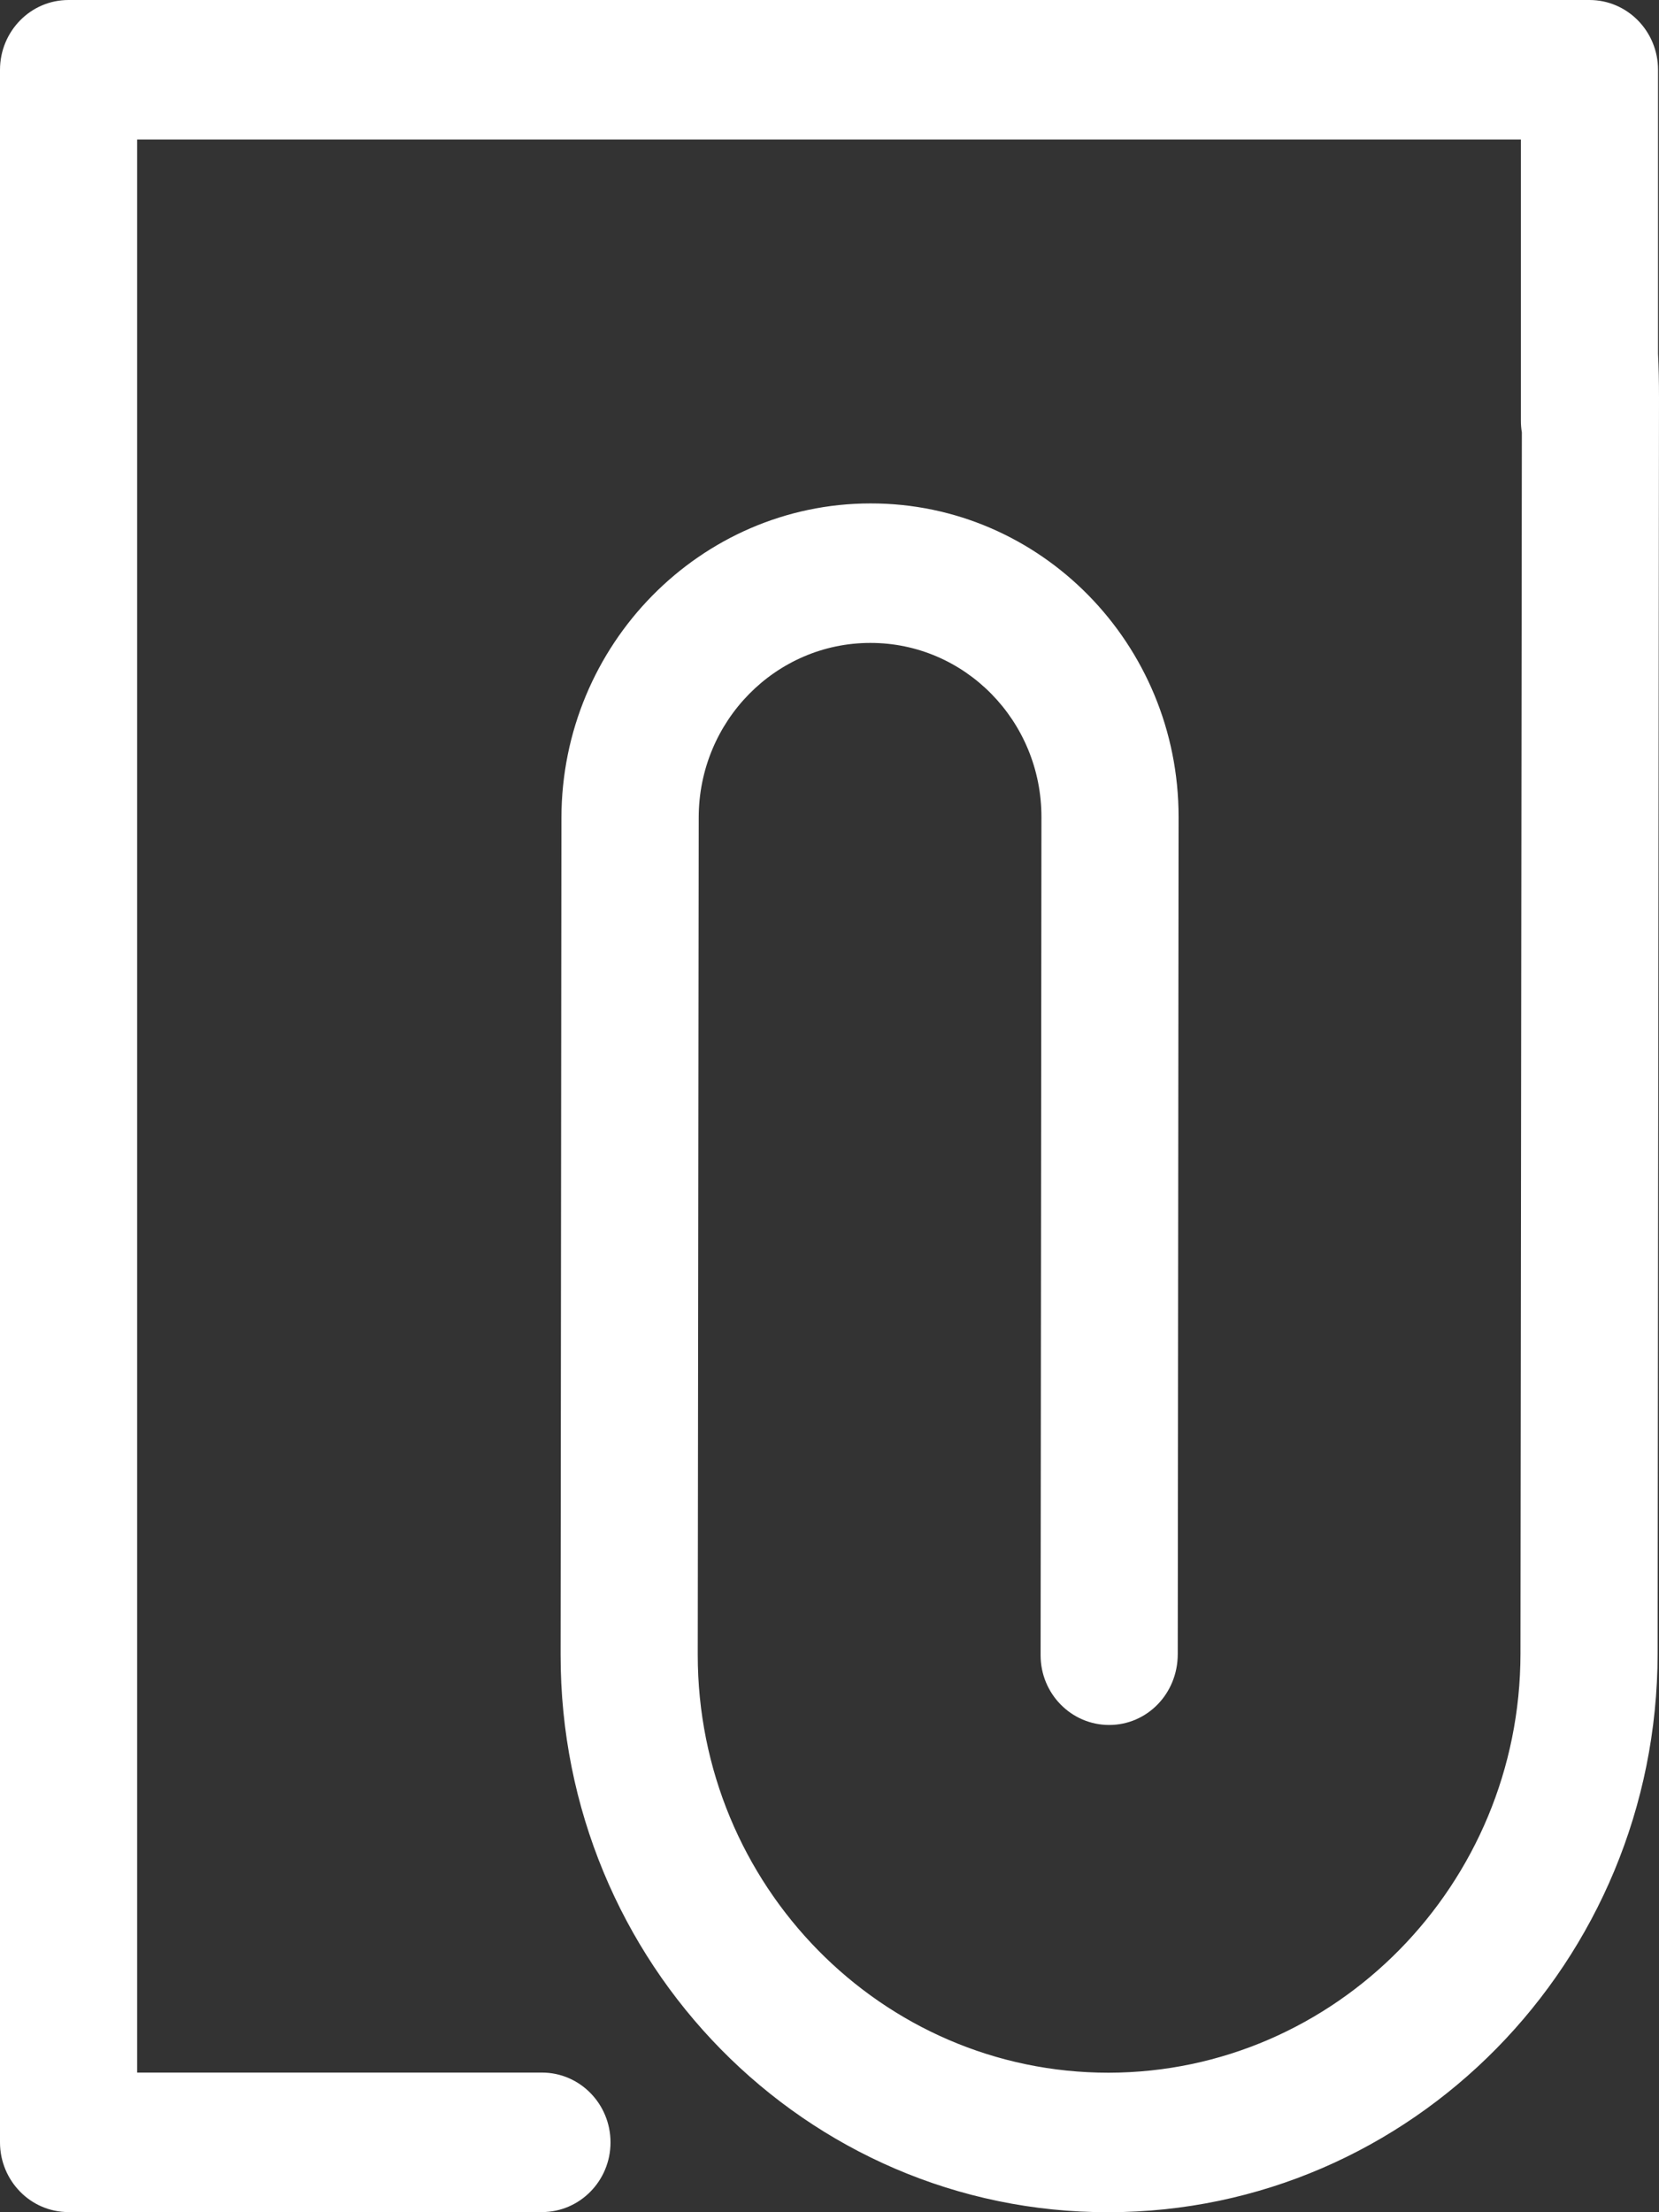 <?xml version="1.0" encoding="UTF-8"?>
<svg width="12px" height="16px" viewBox="0 0 12 16" version="1.1" xmlns="http://www.w3.org/2000/svg" xmlns:xlink="http://www.w3.org/1999/xlink">
    <rect x="0" y="0" width="12" height="16" fill="#333333" stroke="none"/>
    <!-- Generator: Sketch 53.2 (72643) - https://sketchapp.com -->
    <title>Combined Shape</title>
    <desc>Created with Sketch.</desc>
    <g id="Page-1" stroke="none" stroke-width="1" fill="none" fill-rule="evenodd">
        <g id="M3India_Forum_4.2" transform="translate(-260, -61)" fill="#FFFFFF">
            <g id="Clip" transform="translate(252, 54)">
                <path d="M16.023,19.476 C15.749,19.476 15.527,19.25 15.527,18.972 C15.527,18.97 15.529,16.95 15.533,12.91 C15.534,12.214 14.979,11.649 14.295,11.65 C13.611,11.65 13.054,12.216 13.054,12.913 L13.047,18.967 C13.046,20.636 14.378,21.992 16.019,21.991 C17.66,21.989 18.997,20.63 18.998,18.96 L19.008,10.127 C19.003,10.099 19.001,10.071 19.001,10.042 L19.001,8.009 L8.992,8.009 L8.992,21.99 L11.92,21.99 C12.194,21.99 12.416,22.216 12.416,22.495 C12.416,22.773 12.194,22.999 11.92,22.999 L8.496,22.999 C8.359,22.999 8.235,22.943 8.145,22.851 C8.056,22.76 8,22.634 8,22.495 L8,7.505 C8,7.365 8.056,7.239 8.145,7.148 C8.235,7.056 8.359,7 8.496,7 L19.497,7 C19.771,7 19.993,7.226 19.993,7.505 L19.993,9.559 C19.998,9.658 20,9.764 20,9.878 L19.99,18.959 C19.988,21.189 18.21,22.998 16.018,23 C13.827,23.003 12.053,21.198 12.055,18.968 L12.061,12.914 C12.063,11.662 13.066,10.642 14.296,10.641 C15.526,10.639 16.526,11.657 16.525,12.909 L16.519,18.963 C16.519,19.25 16.297,19.476 16.023,19.476 Z" id="Combined-Shape"></path>
            </g>
        </g>
    </g>
</svg>